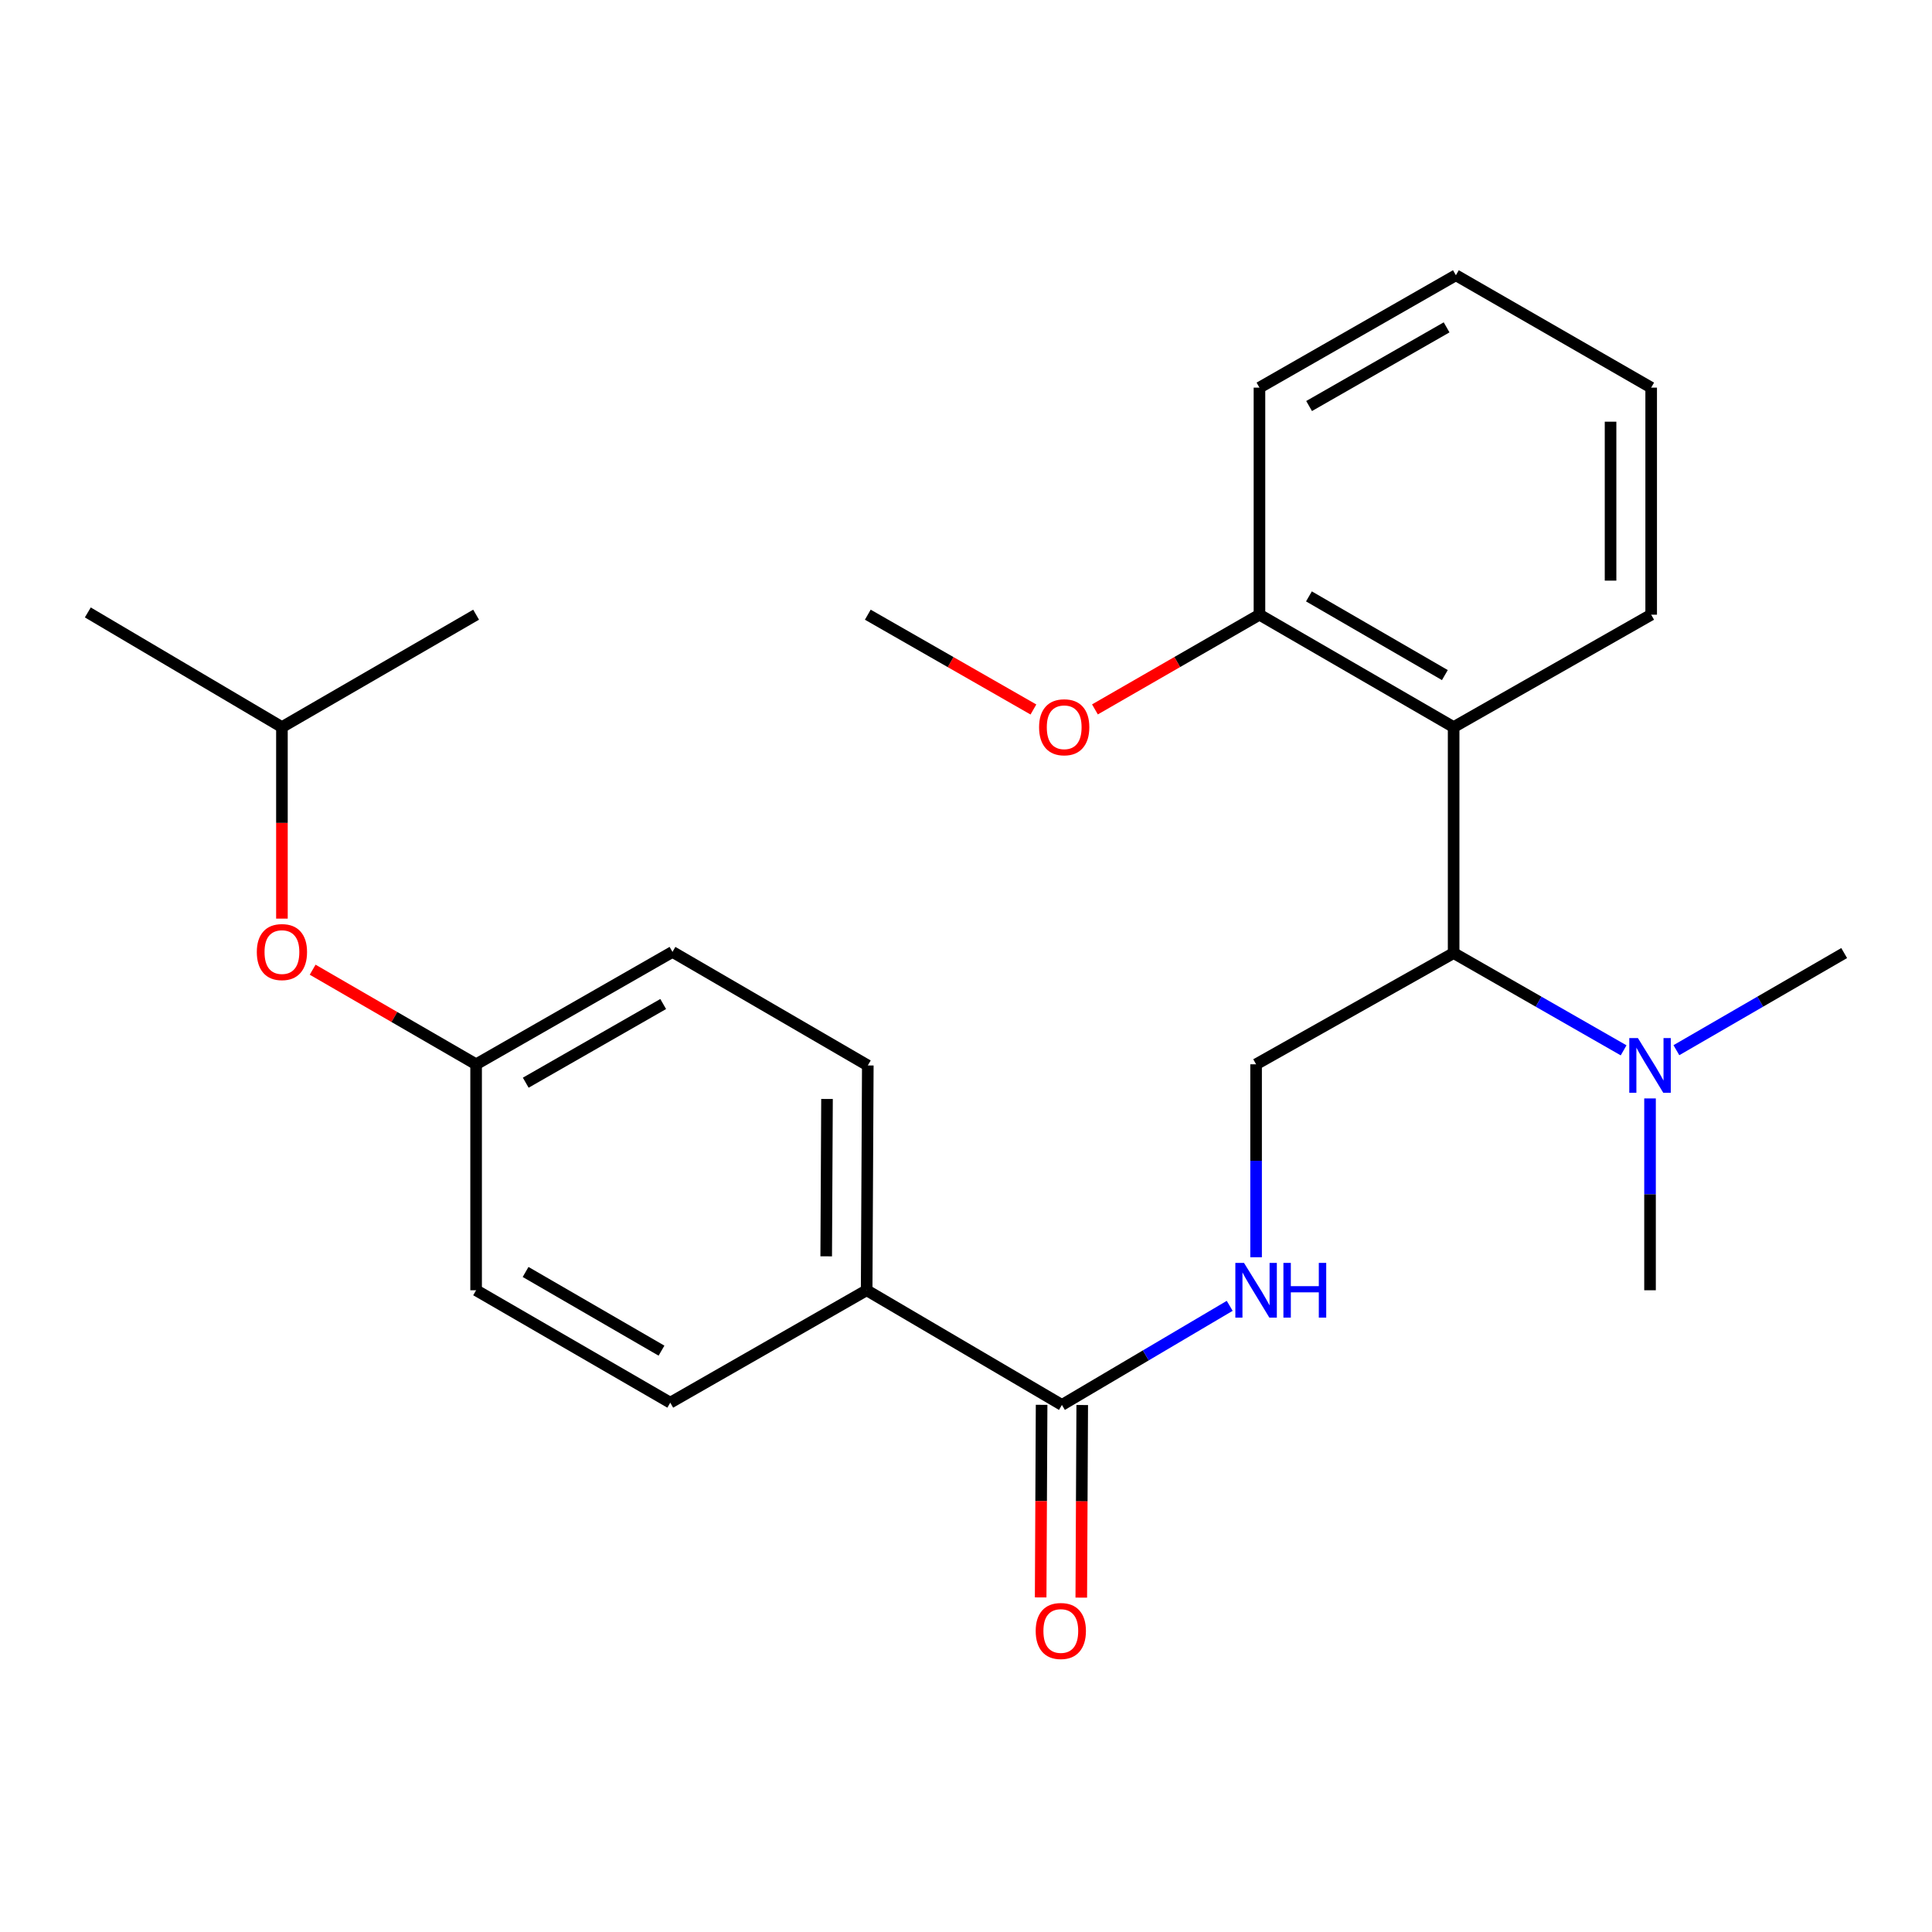 <?xml version='1.0' encoding='iso-8859-1'?>
<svg version='1.1' baseProfile='full'
              xmlns='http://www.w3.org/2000/svg'
                      xmlns:rdkit='http://www.rdkit.org/xml'
                      xmlns:xlink='http://www.w3.org/1999/xlink'
                  xml:space='preserve'
width='1000px' height='1000px' viewBox='0 0 1000 1000'>
<!-- END OF HEADER -->
<rect style='opacity:1.0;fill:#FFFFFF;stroke:none' width='1000' height='1000' x='0' y='0'> </rect>
<path class='bond-0' d='M 752.399,376.349 L 752.399,493.303' style='fill:none;fill-rule:evenodd;stroke:#000000;stroke-width:6px;stroke-linecap:butt;stroke-linejoin:miter;stroke-opacity:1' />
<path class='bond-6' d='M 752.399,376.349 L 651.893,318.164' style='fill:none;fill-rule:evenodd;stroke:#000000;stroke-width:6px;stroke-linecap:butt;stroke-linejoin:miter;stroke-opacity:1' />
<path class='bond-6' d='M 747.858,349.424 L 677.503,308.694' style='fill:none;fill-rule:evenodd;stroke:#000000;stroke-width:6px;stroke-linecap:butt;stroke-linejoin:miter;stroke-opacity:1' />
<path class='bond-15' d='M 752.399,376.349 L 854.646,318.164' style='fill:none;fill-rule:evenodd;stroke:#000000;stroke-width:6px;stroke-linecap:butt;stroke-linejoin:miter;stroke-opacity:1' />
<path class='bond-3' d='M 752.399,493.303 L 650.152,550.88' style='fill:none;fill-rule:evenodd;stroke:#000000;stroke-width:6px;stroke-linecap:butt;stroke-linejoin:miter;stroke-opacity:1' />
<path class='bond-5' d='M 752.399,493.303 L 796.391,518.478' style='fill:none;fill-rule:evenodd;stroke:#000000;stroke-width:6px;stroke-linecap:butt;stroke-linejoin:miter;stroke-opacity:1' />
<path class='bond-5' d='M 796.391,518.478 L 840.383,543.654' style='fill:none;fill-rule:evenodd;stroke:#0000FF;stroke-width:6px;stroke-linecap:butt;stroke-linejoin:miter;stroke-opacity:1' />
<path class='bond-1' d='M 549.646,727.187 L 593.07,701.543' style='fill:none;fill-rule:evenodd;stroke:#000000;stroke-width:6px;stroke-linecap:butt;stroke-linejoin:miter;stroke-opacity:1' />
<path class='bond-1' d='M 593.07,701.543 L 636.494,675.9' style='fill:none;fill-rule:evenodd;stroke:#0000FF;stroke-width:6px;stroke-linecap:butt;stroke-linejoin:miter;stroke-opacity:1' />
<path class='bond-4' d='M 549.646,727.187 L 448.579,667.834' style='fill:none;fill-rule:evenodd;stroke:#000000;stroke-width:6px;stroke-linecap:butt;stroke-linejoin:miter;stroke-opacity:1' />
<path class='bond-7' d='M 539.133,727.136 L 538.889,776.979' style='fill:none;fill-rule:evenodd;stroke:#000000;stroke-width:6px;stroke-linecap:butt;stroke-linejoin:miter;stroke-opacity:1' />
<path class='bond-7' d='M 538.889,776.979 L 538.645,826.823' style='fill:none;fill-rule:evenodd;stroke:#FF0000;stroke-width:6px;stroke-linecap:butt;stroke-linejoin:miter;stroke-opacity:1' />
<path class='bond-7' d='M 560.159,727.238 L 559.915,777.082' style='fill:none;fill-rule:evenodd;stroke:#000000;stroke-width:6px;stroke-linecap:butt;stroke-linejoin:miter;stroke-opacity:1' />
<path class='bond-7' d='M 559.915,777.082 L 559.671,826.926' style='fill:none;fill-rule:evenodd;stroke:#FF0000;stroke-width:6px;stroke-linecap:butt;stroke-linejoin:miter;stroke-opacity:1' />
<path class='bond-2' d='M 650.152,650.75 L 650.152,600.815' style='fill:none;fill-rule:evenodd;stroke:#0000FF;stroke-width:6px;stroke-linecap:butt;stroke-linejoin:miter;stroke-opacity:1' />
<path class='bond-2' d='M 650.152,600.815 L 650.152,550.88' style='fill:none;fill-rule:evenodd;stroke:#000000;stroke-width:6px;stroke-linecap:butt;stroke-linejoin:miter;stroke-opacity:1' />
<path class='bond-8' d='M 448.579,667.834 L 449.174,551.476' style='fill:none;fill-rule:evenodd;stroke:#000000;stroke-width:6px;stroke-linecap:butt;stroke-linejoin:miter;stroke-opacity:1' />
<path class='bond-8' d='M 427.642,650.273 L 428.059,568.822' style='fill:none;fill-rule:evenodd;stroke:#000000;stroke-width:6px;stroke-linecap:butt;stroke-linejoin:miter;stroke-opacity:1' />
<path class='bond-9' d='M 448.579,667.834 L 346.927,726.019' style='fill:none;fill-rule:evenodd;stroke:#000000;stroke-width:6px;stroke-linecap:butt;stroke-linejoin:miter;stroke-opacity:1' />
<path class='bond-17' d='M 867.694,543.578 L 911.12,518.44' style='fill:none;fill-rule:evenodd;stroke:#0000FF;stroke-width:6px;stroke-linecap:butt;stroke-linejoin:miter;stroke-opacity:1' />
<path class='bond-17' d='M 911.12,518.44 L 954.545,493.303' style='fill:none;fill-rule:evenodd;stroke:#000000;stroke-width:6px;stroke-linecap:butt;stroke-linejoin:miter;stroke-opacity:1' />
<path class='bond-18' d='M 854.051,568.545 L 854.051,618.189' style='fill:none;fill-rule:evenodd;stroke:#0000FF;stroke-width:6px;stroke-linecap:butt;stroke-linejoin:miter;stroke-opacity:1' />
<path class='bond-18' d='M 854.051,618.189 L 854.051,667.834' style='fill:none;fill-rule:evenodd;stroke:#000000;stroke-width:6px;stroke-linecap:butt;stroke-linejoin:miter;stroke-opacity:1' />
<path class='bond-14' d='M 651.893,318.164 L 609.317,342.675' style='fill:none;fill-rule:evenodd;stroke:#000000;stroke-width:6px;stroke-linecap:butt;stroke-linejoin:miter;stroke-opacity:1' />
<path class='bond-14' d='M 609.317,342.675 L 566.741,367.186' style='fill:none;fill-rule:evenodd;stroke:#FF0000;stroke-width:6px;stroke-linecap:butt;stroke-linejoin:miter;stroke-opacity:1' />
<path class='bond-19' d='M 651.893,318.164 L 651.893,200.638' style='fill:none;fill-rule:evenodd;stroke:#000000;stroke-width:6px;stroke-linecap:butt;stroke-linejoin:miter;stroke-opacity:1' />
<path class='bond-12' d='M 449.174,551.476 L 348.072,492.707' style='fill:none;fill-rule:evenodd;stroke:#000000;stroke-width:6px;stroke-linecap:butt;stroke-linejoin:miter;stroke-opacity:1' />
<path class='bond-13' d='M 346.927,726.019 L 246.433,667.834' style='fill:none;fill-rule:evenodd;stroke:#000000;stroke-width:6px;stroke-linecap:butt;stroke-linejoin:miter;stroke-opacity:1' />
<path class='bond-13' d='M 342.389,699.095 L 272.042,658.365' style='fill:none;fill-rule:evenodd;stroke:#000000;stroke-width:6px;stroke-linecap:butt;stroke-linejoin:miter;stroke-opacity:1' />
<path class='bond-10' d='M 161.829,501.912 L 204.131,526.396' style='fill:none;fill-rule:evenodd;stroke:#FF0000;stroke-width:6px;stroke-linecap:butt;stroke-linejoin:miter;stroke-opacity:1' />
<path class='bond-10' d='M 204.131,526.396 L 246.433,550.88' style='fill:none;fill-rule:evenodd;stroke:#000000;stroke-width:6px;stroke-linecap:butt;stroke-linejoin:miter;stroke-opacity:1' />
<path class='bond-16' d='M 145.926,475.478 L 145.926,425.913' style='fill:none;fill-rule:evenodd;stroke:#FF0000;stroke-width:6px;stroke-linecap:butt;stroke-linejoin:miter;stroke-opacity:1' />
<path class='bond-16' d='M 145.926,425.913 L 145.926,376.349' style='fill:none;fill-rule:evenodd;stroke:#000000;stroke-width:6px;stroke-linecap:butt;stroke-linejoin:miter;stroke-opacity:1' />
<path class='bond-11' d='M 246.433,550.88 L 246.433,667.834' style='fill:none;fill-rule:evenodd;stroke:#000000;stroke-width:6px;stroke-linecap:butt;stroke-linejoin:miter;stroke-opacity:1' />
<path class='bond-26' d='M 246.433,550.88 L 348.072,492.707' style='fill:none;fill-rule:evenodd;stroke:#000000;stroke-width:6px;stroke-linecap:butt;stroke-linejoin:miter;stroke-opacity:1' />
<path class='bond-26' d='M 272.123,560.403 L 343.271,519.682' style='fill:none;fill-rule:evenodd;stroke:#000000;stroke-width:6px;stroke-linecap:butt;stroke-linejoin:miter;stroke-opacity:1' />
<path class='bond-20' d='M 534.897,367.231 L 492.036,342.698' style='fill:none;fill-rule:evenodd;stroke:#FF0000;stroke-width:6px;stroke-linecap:butt;stroke-linejoin:miter;stroke-opacity:1' />
<path class='bond-20' d='M 492.036,342.698 L 449.174,318.164' style='fill:none;fill-rule:evenodd;stroke:#000000;stroke-width:6px;stroke-linecap:butt;stroke-linejoin:miter;stroke-opacity:1' />
<path class='bond-23' d='M 854.646,318.164 L 854.646,200.638' style='fill:none;fill-rule:evenodd;stroke:#000000;stroke-width:6px;stroke-linecap:butt;stroke-linejoin:miter;stroke-opacity:1' />
<path class='bond-23' d='M 833.62,300.535 L 833.62,218.266' style='fill:none;fill-rule:evenodd;stroke:#000000;stroke-width:6px;stroke-linecap:butt;stroke-linejoin:miter;stroke-opacity:1' />
<path class='bond-21' d='M 145.926,376.349 L 45.455,316.996' style='fill:none;fill-rule:evenodd;stroke:#000000;stroke-width:6px;stroke-linecap:butt;stroke-linejoin:miter;stroke-opacity:1' />
<path class='bond-22' d='M 145.926,376.349 L 246.433,318.164' style='fill:none;fill-rule:evenodd;stroke:#000000;stroke-width:6px;stroke-linecap:butt;stroke-linejoin:miter;stroke-opacity:1' />
<path class='bond-25' d='M 651.893,200.638 L 753.567,142.464' style='fill:none;fill-rule:evenodd;stroke:#000000;stroke-width:6px;stroke-linecap:butt;stroke-linejoin:miter;stroke-opacity:1' />
<path class='bond-25' d='M 677.586,210.162 L 748.758,169.441' style='fill:none;fill-rule:evenodd;stroke:#000000;stroke-width:6px;stroke-linecap:butt;stroke-linejoin:miter;stroke-opacity:1' />
<path class='bond-24' d='M 854.646,200.638 L 753.567,142.464' style='fill:none;fill-rule:evenodd;stroke:#000000;stroke-width:6px;stroke-linecap:butt;stroke-linejoin:miter;stroke-opacity:1' />
<path  class='atom-3' d='M 643.892 653.674
L 653.172 668.674
Q 654.092 670.154, 655.572 672.834
Q 657.052 675.514, 657.132 675.674
L 657.132 653.674
L 660.892 653.674
L 660.892 681.994
L 657.012 681.994
L 647.052 665.594
Q 645.892 663.674, 644.652 661.474
Q 643.452 659.274, 643.092 658.594
L 643.092 681.994
L 639.412 681.994
L 639.412 653.674
L 643.892 653.674
' fill='#0000FF'/>
<path  class='atom-3' d='M 664.292 653.674
L 668.132 653.674
L 668.132 665.714
L 682.612 665.714
L 682.612 653.674
L 686.452 653.674
L 686.452 681.994
L 682.612 681.994
L 682.612 668.914
L 668.132 668.914
L 668.132 681.994
L 664.292 681.994
L 664.292 653.674
' fill='#0000FF'/>
<path  class='atom-6' d='M 847.791 537.316
L 857.071 552.316
Q 857.991 553.796, 859.471 556.476
Q 860.951 559.156, 861.031 559.316
L 861.031 537.316
L 864.791 537.316
L 864.791 565.636
L 860.911 565.636
L 850.951 549.236
Q 849.791 547.316, 848.551 545.116
Q 847.351 542.916, 846.991 542.236
L 846.991 565.636
L 843.311 565.636
L 843.311 537.316
L 847.791 537.316
' fill='#0000FF'/>
<path  class='atom-8' d='M 536.073 844.197
Q 536.073 837.397, 539.433 833.597
Q 542.793 829.797, 549.073 829.797
Q 555.353 829.797, 558.713 833.597
Q 562.073 837.397, 562.073 844.197
Q 562.073 851.077, 558.673 854.997
Q 555.273 858.877, 549.073 858.877
Q 542.833 858.877, 539.433 854.997
Q 536.073 851.117, 536.073 844.197
M 549.073 855.677
Q 553.393 855.677, 555.713 852.797
Q 558.073 849.877, 558.073 844.197
Q 558.073 838.637, 555.713 835.837
Q 553.393 832.997, 549.073 832.997
Q 544.753 832.997, 542.393 835.797
Q 540.073 838.597, 540.073 844.197
Q 540.073 849.917, 542.393 852.797
Q 544.753 855.677, 549.073 855.677
' fill='#FF0000'/>
<path  class='atom-11' d='M 132.926 492.787
Q 132.926 485.987, 136.286 482.187
Q 139.646 478.387, 145.926 478.387
Q 152.206 478.387, 155.566 482.187
Q 158.926 485.987, 158.926 492.787
Q 158.926 499.667, 155.526 503.587
Q 152.126 507.467, 145.926 507.467
Q 139.686 507.467, 136.286 503.587
Q 132.926 499.707, 132.926 492.787
M 145.926 504.267
Q 150.246 504.267, 152.566 501.387
Q 154.926 498.467, 154.926 492.787
Q 154.926 487.227, 152.566 484.427
Q 150.246 481.587, 145.926 481.587
Q 141.606 481.587, 139.246 484.387
Q 136.926 487.187, 136.926 492.787
Q 136.926 498.507, 139.246 501.387
Q 141.606 504.267, 145.926 504.267
' fill='#FF0000'/>
<path  class='atom-15' d='M 537.826 376.429
Q 537.826 369.629, 541.186 365.829
Q 544.546 362.029, 550.826 362.029
Q 557.106 362.029, 560.466 365.829
Q 563.826 369.629, 563.826 376.429
Q 563.826 383.309, 560.426 387.229
Q 557.026 391.109, 550.826 391.109
Q 544.586 391.109, 541.186 387.229
Q 537.826 383.349, 537.826 376.429
M 550.826 387.909
Q 555.146 387.909, 557.466 385.029
Q 559.826 382.109, 559.826 376.429
Q 559.826 370.869, 557.466 368.069
Q 555.146 365.229, 550.826 365.229
Q 546.506 365.229, 544.146 368.029
Q 541.826 370.829, 541.826 376.429
Q 541.826 382.149, 544.146 385.029
Q 546.506 387.909, 550.826 387.909
' fill='#FF0000'/>
</svg>
